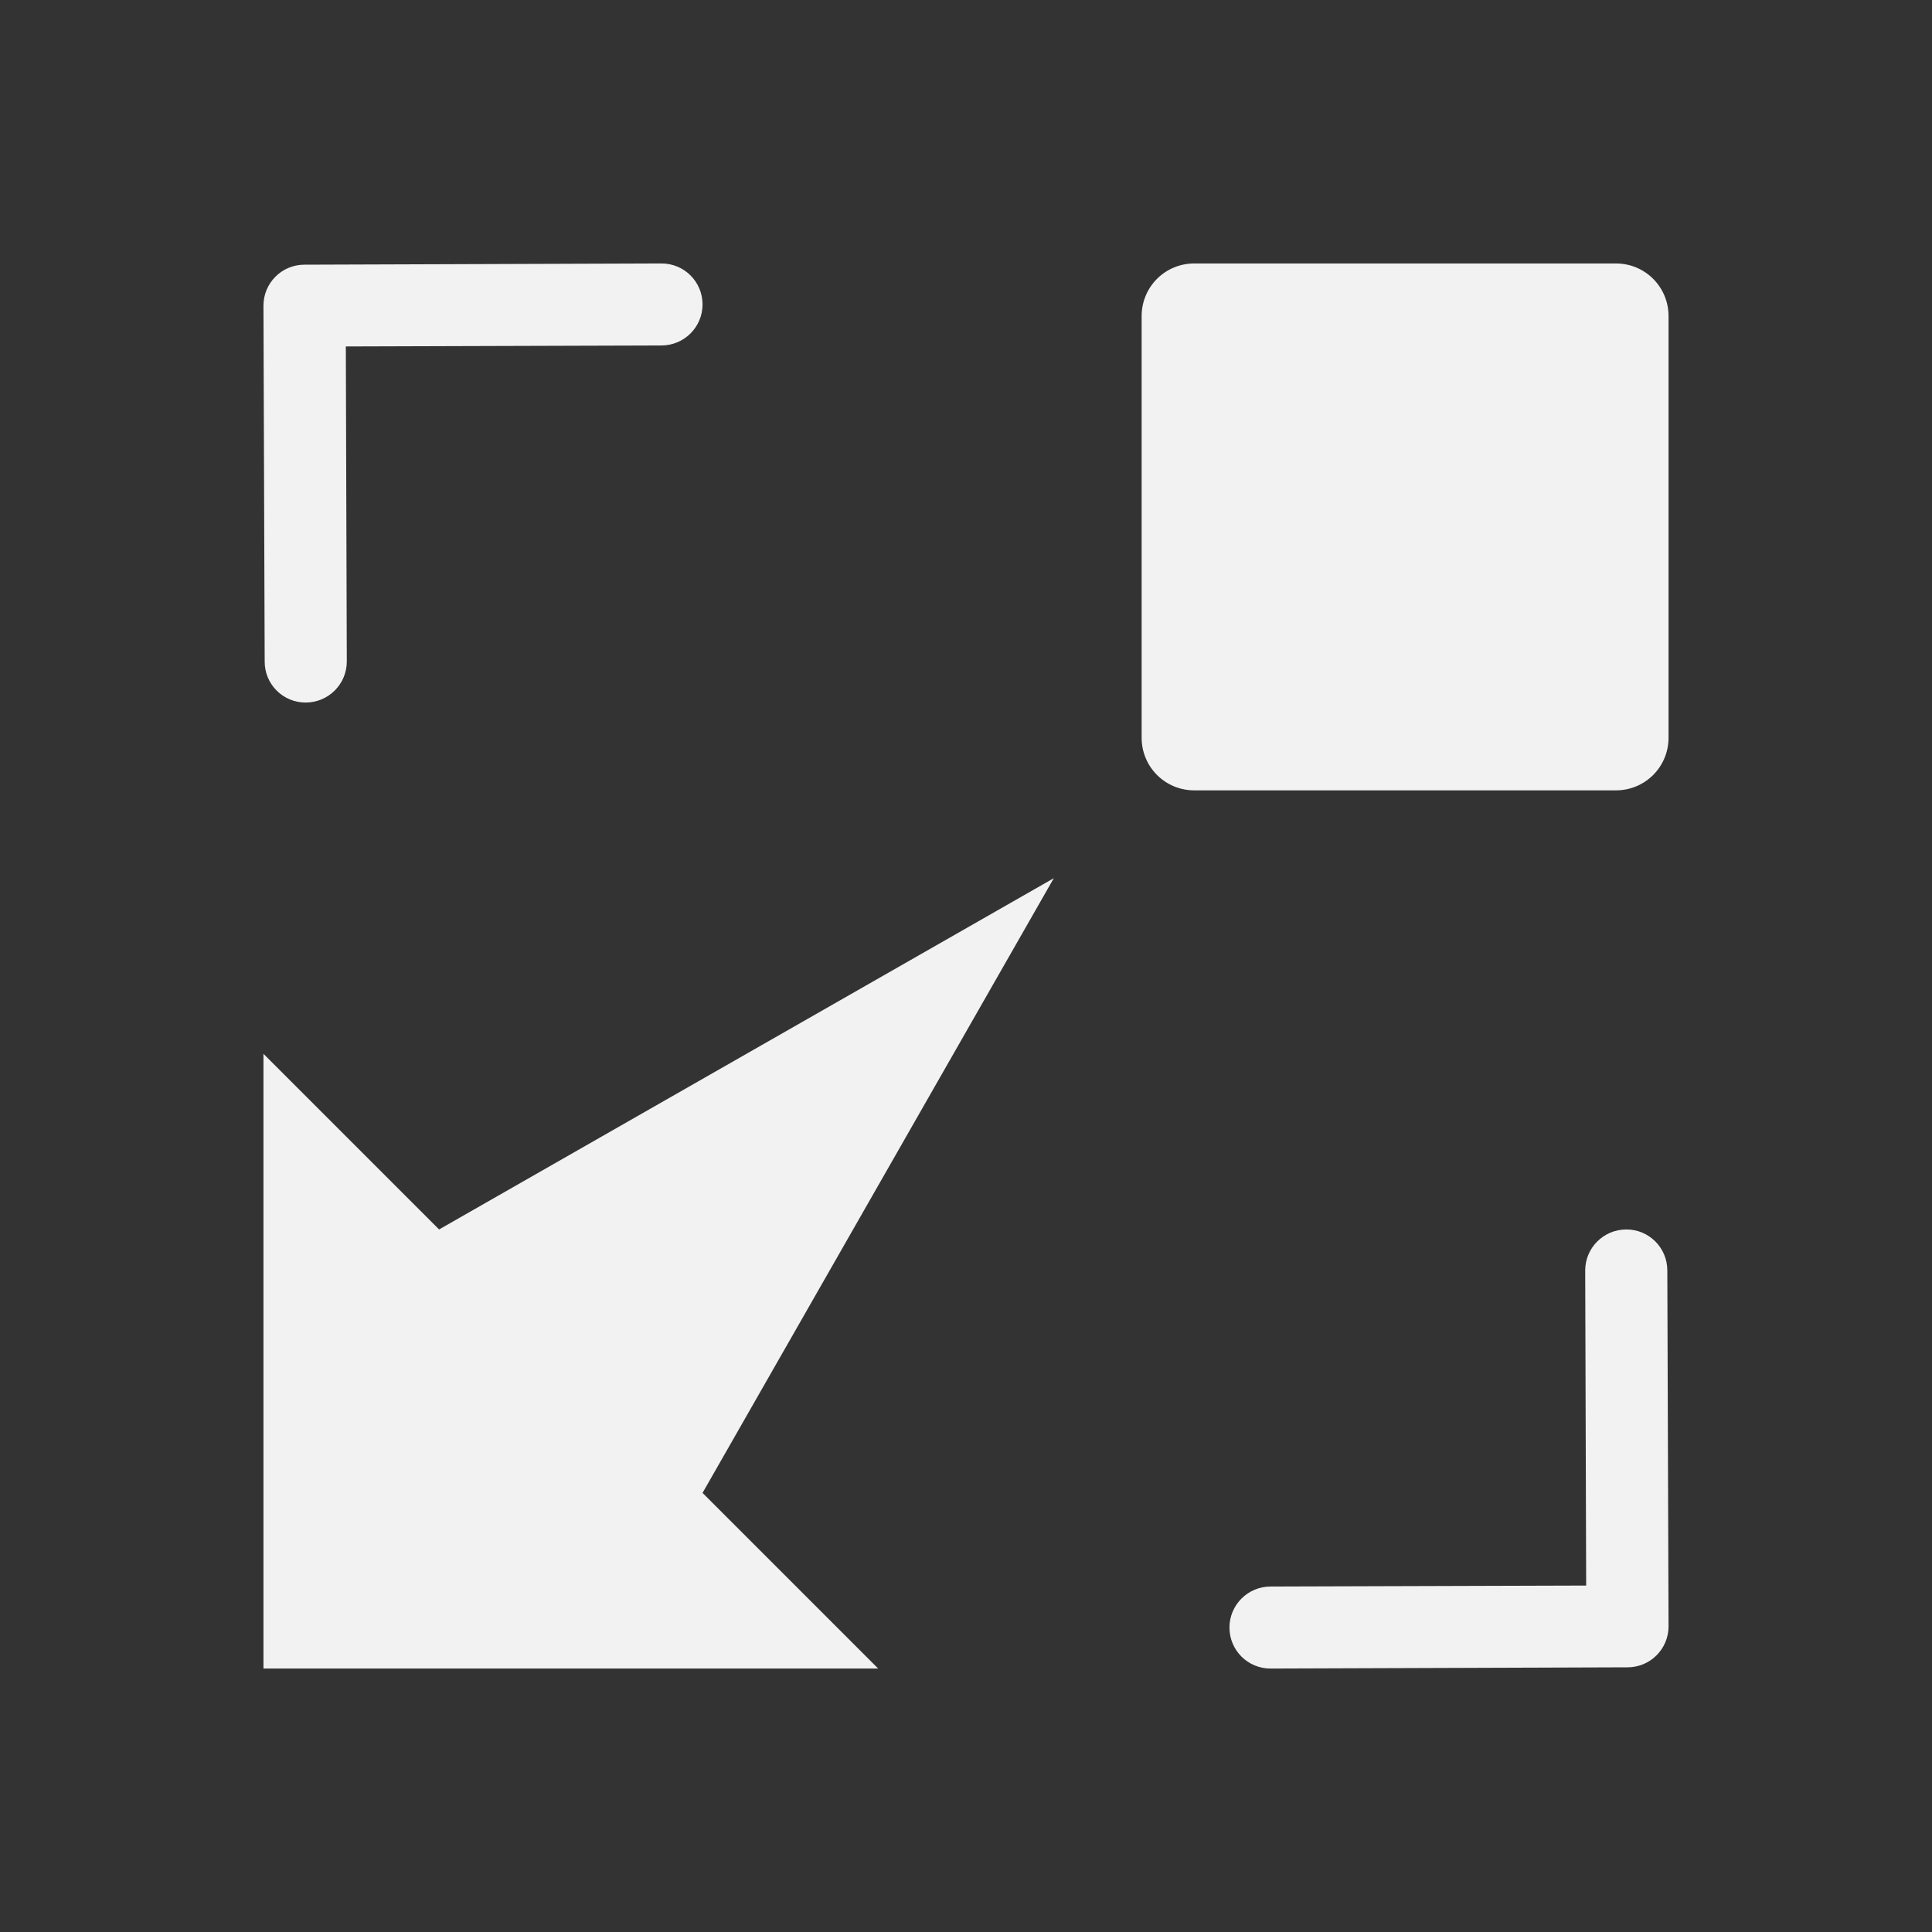 <svg xmlns="http://www.w3.org/2000/svg" viewBox="0 0 22 22">
  <rect x="0" y="0" width="22" height="22" fill="#333333" stroke="none"/>
  <defs id="defs3051">
    <style type="text/css" id="current-color-scheme">
      .ColorScheme-Text {
        color:#f2f2f2
      }
      </style>
  </defs>
    <path
       style="fill:currentColor;fill-opacity:1;stroke:none"
       class="ColorScheme-Text"
       d="M 7.531 3 L 3.467 3.014 C 3.338 3.014 3.221 3.066 3.137 3.15 C 3.052 3.235 3 3.352 3 3.48 L 3.014 7.535 C 3.014 7.793 3.224 8.001 3.482 8 C 3.741 7.999 3.95 7.789 3.949 7.531 L 3.938 3.945 L 7.533 3.934 C 7.792 3.933 8.001 3.723 8 3.465 C 7.999 3.207 7.79 2.999 7.531 3 z M 13.6 3 C 13.267 3 13 3.267 13 3.6 L 13 8.4 C 13 8.733 13.267 9 13.6 9 L 18.4 9 C 18.733 9 19 8.733 19 8.4 L 19 3.6 C 19 3.267 18.733 3 18.4 3 L 13.6 3 z M 12 10 L 5 14 L 3 12 L 3 19 L 10 19 L 8 17 L 12 10 z M 18.518 14 C 18.259 14.001 18.05 14.211 18.051 14.469 L 18.062 18.055 L 14.467 18.066 C 14.208 18.067 13.999 18.277 14 18.535 C 14.001 18.793 14.21 19.001 14.469 19 L 18.533 18.986 C 18.662 18.986 18.779 18.934 18.863 18.85 C 18.948 18.765 19 18.648 19 18.52 L 18.986 14.465 C 18.985 14.207 18.776 13.999 18.518 14 z "
        />
</svg>
